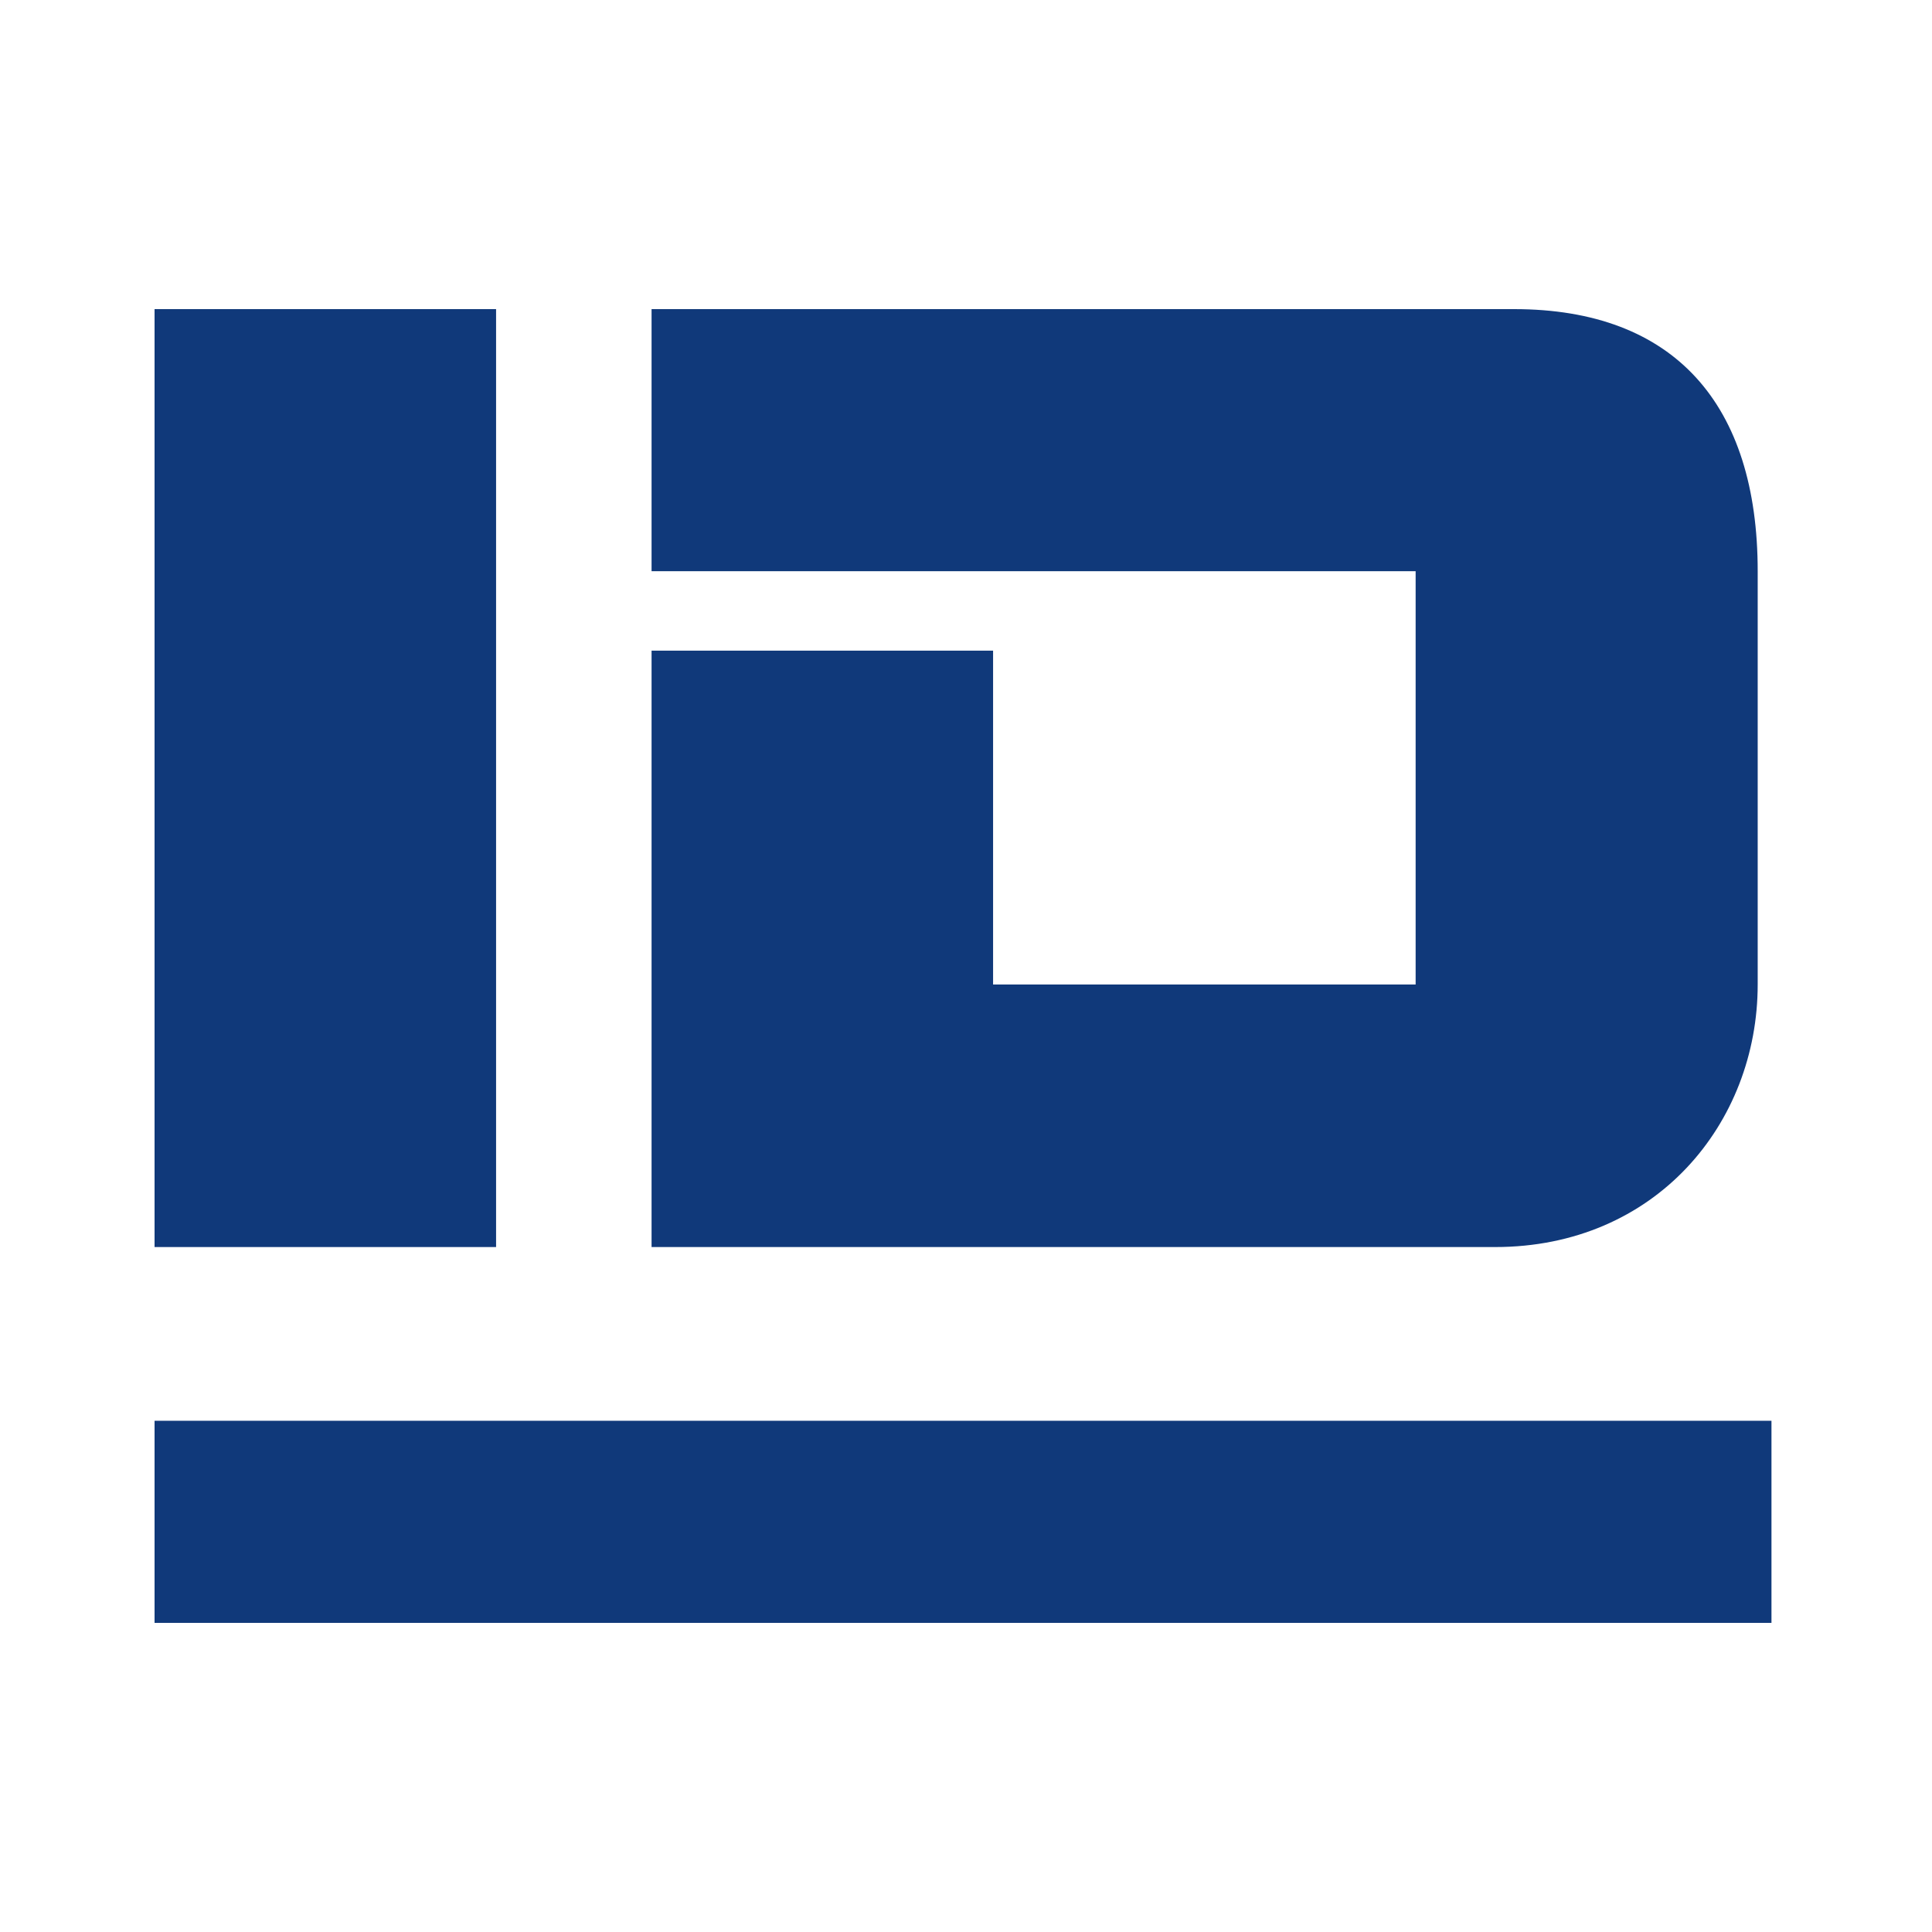 <svg width="100" height="100" viewBox="0 0 100 100" fill="none" xmlns="http://www.w3.org/2000/svg">
<rect width="100" height="100" fill="white"/>
<path d="M25.677 16V64.547H8V16H25.677Z" fill="#10397A"/>
<path d="M33.725 33.677H51.402V50.957H73.273V29.564H33.725V16H78.369C86.678 16 90.978 20.937 90.978 29.564V50.957C90.978 58.15 85.695 64.547 77.388 64.547H33.725V33.677Z" fill="#10397A"/>
<rect x="8" y="73.539" width="83.691" height="10.461" fill="#10397A"/>
</svg>
